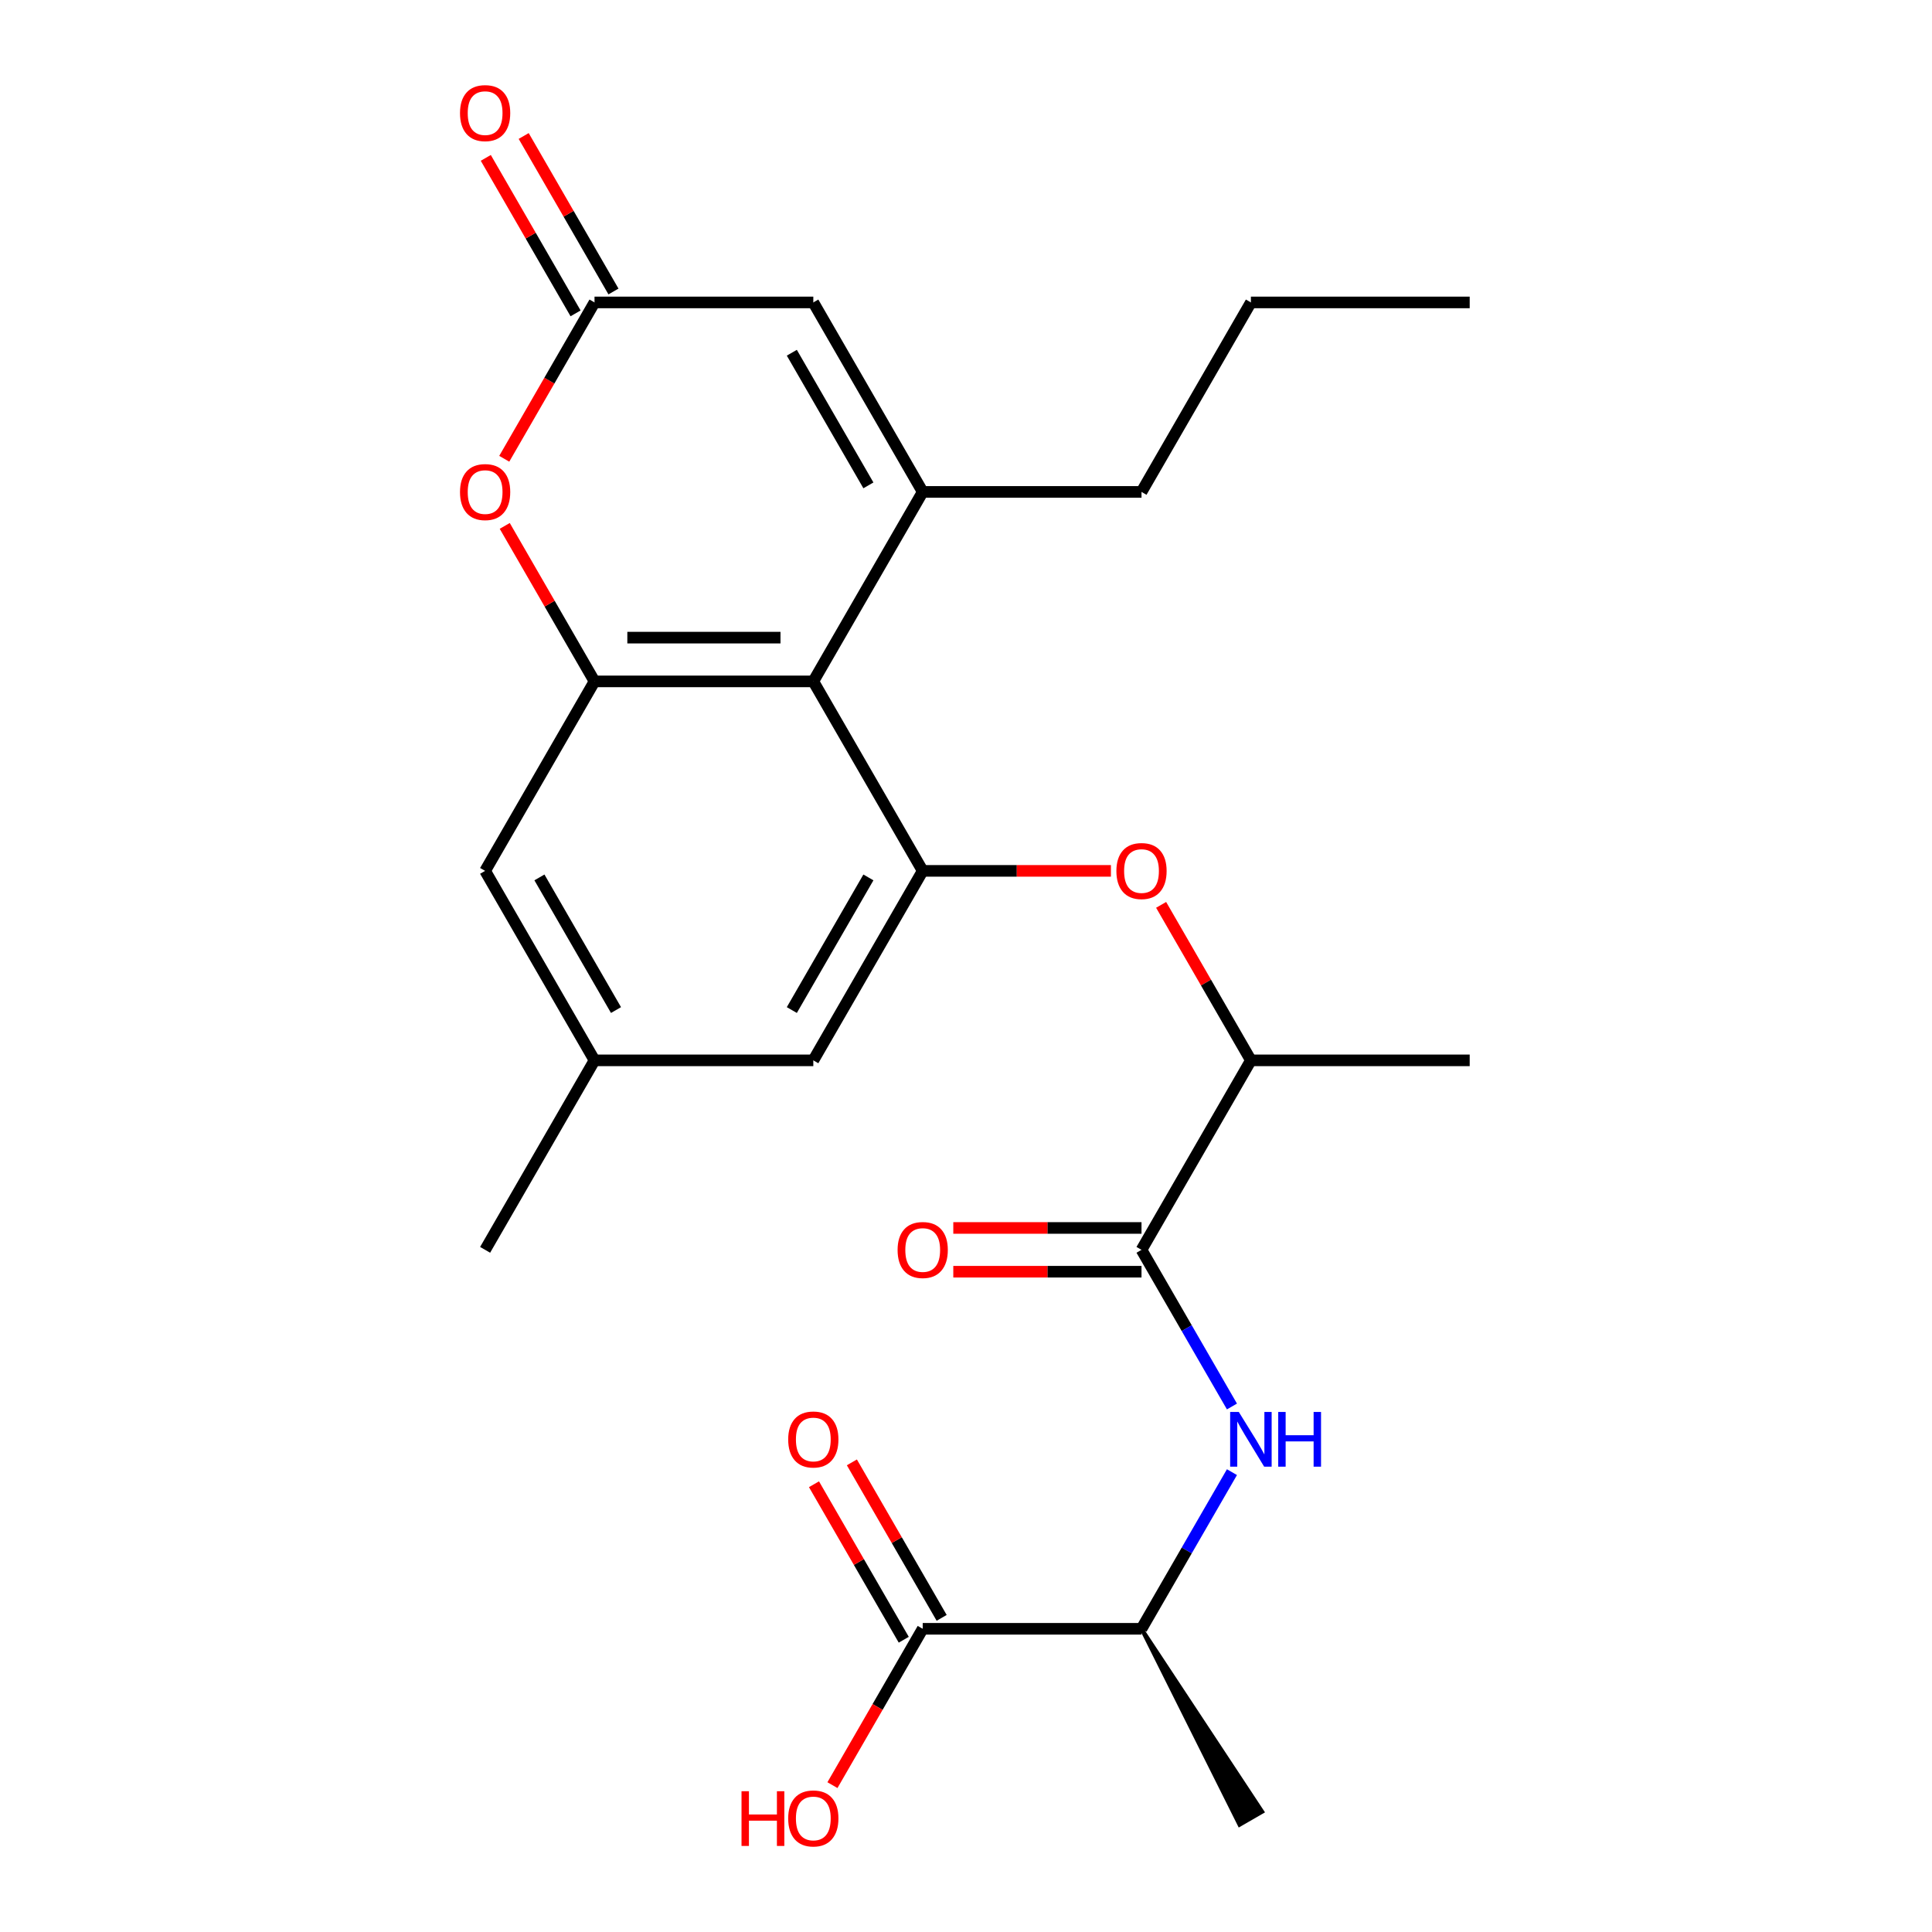 <?xml version='1.0' encoding='iso-8859-1'?>
<svg version='1.1' baseProfile='full'
              xmlns='http://www.w3.org/2000/svg'
                      xmlns:rdkit='http://www.rdkit.org/xml'
                      xmlns:xlink='http://www.w3.org/1999/xlink'
                  xml:space='preserve'
width='1000px' height='1000px' viewBox='0 0 1000 1000'>
<!-- END OF HEADER -->
<rect style='opacity:1.0;fill:#FFFFFF;stroke:none' width='1000' height='1000' x='0' y='0'> </rect>
<path class='bond-0' d='M 477.592,254.612 L 420.969,352.687' style='fill:none;fill-rule:evenodd;stroke:#000000;stroke-width:6px;stroke-linecap:butt;stroke-linejoin:miter;stroke-opacity:1' />
<path class='bond-6' d='M 477.592,254.612 L 420.969,156.537' style='fill:none;fill-rule:evenodd;stroke:#000000;stroke-width:6px;stroke-linecap:butt;stroke-linejoin:miter;stroke-opacity:1' />
<path class='bond-6' d='M 449.484,251.226 L 409.847,182.573' style='fill:none;fill-rule:evenodd;stroke:#000000;stroke-width:6px;stroke-linecap:butt;stroke-linejoin:miter;stroke-opacity:1' />
<path class='bond-19' d='M 477.592,254.612 L 590.84,254.612' style='fill:none;fill-rule:evenodd;stroke:#000000;stroke-width:6px;stroke-linecap:butt;stroke-linejoin:miter;stroke-opacity:1' />
<path class='bond-1' d='M 420.969,352.687 L 307.721,352.687' style='fill:none;fill-rule:evenodd;stroke:#000000;stroke-width:6px;stroke-linecap:butt;stroke-linejoin:miter;stroke-opacity:1' />
<path class='bond-1' d='M 403.982,330.038 L 324.708,330.038' style='fill:none;fill-rule:evenodd;stroke:#000000;stroke-width:6px;stroke-linecap:butt;stroke-linejoin:miter;stroke-opacity:1' />
<path class='bond-2' d='M 420.969,352.687 L 477.592,450.763' style='fill:none;fill-rule:evenodd;stroke:#000000;stroke-width:6px;stroke-linecap:butt;stroke-linejoin:miter;stroke-opacity:1' />
<path class='bond-12' d='M 307.721,352.687 L 251.098,450.763' style='fill:none;fill-rule:evenodd;stroke:#000000;stroke-width:6px;stroke-linecap:butt;stroke-linejoin:miter;stroke-opacity:1' />
<path class='bond-25' d='M 307.721,352.687 L 284.488,312.445' style='fill:none;fill-rule:evenodd;stroke:#000000;stroke-width:6px;stroke-linecap:butt;stroke-linejoin:miter;stroke-opacity:1' />
<path class='bond-25' d='M 284.488,312.445 L 261.254,272.204' style='fill:none;fill-rule:evenodd;stroke:#FF0000;stroke-width:6px;stroke-linecap:butt;stroke-linejoin:miter;stroke-opacity:1' />
<path class='bond-8' d='M 477.592,450.763 L 526.301,450.763' style='fill:none;fill-rule:evenodd;stroke:#000000;stroke-width:6px;stroke-linecap:butt;stroke-linejoin:miter;stroke-opacity:1' />
<path class='bond-8' d='M 526.301,450.763 L 575.009,450.763' style='fill:none;fill-rule:evenodd;stroke:#FF0000;stroke-width:6px;stroke-linecap:butt;stroke-linejoin:miter;stroke-opacity:1' />
<path class='bond-13' d='M 477.592,450.763 L 420.969,548.838' style='fill:none;fill-rule:evenodd;stroke:#000000;stroke-width:6px;stroke-linecap:butt;stroke-linejoin:miter;stroke-opacity:1' />
<path class='bond-13' d='M 449.484,454.149 L 409.847,522.802' style='fill:none;fill-rule:evenodd;stroke:#000000;stroke-width:6px;stroke-linecap:butt;stroke-linejoin:miter;stroke-opacity:1' />
<path class='bond-3' d='M 261,237.461 L 284.361,196.999' style='fill:none;fill-rule:evenodd;stroke:#FF0000;stroke-width:6px;stroke-linecap:butt;stroke-linejoin:miter;stroke-opacity:1' />
<path class='bond-3' d='M 284.361,196.999 L 307.721,156.537' style='fill:none;fill-rule:evenodd;stroke:#000000;stroke-width:6px;stroke-linecap:butt;stroke-linejoin:miter;stroke-opacity:1' />
<path class='bond-4' d='M 307.721,156.537 L 420.969,156.537' style='fill:none;fill-rule:evenodd;stroke:#000000;stroke-width:6px;stroke-linecap:butt;stroke-linejoin:miter;stroke-opacity:1' />
<path class='bond-15' d='M 317.529,150.875 L 294.295,110.633' style='fill:none;fill-rule:evenodd;stroke:#000000;stroke-width:6px;stroke-linecap:butt;stroke-linejoin:miter;stroke-opacity:1' />
<path class='bond-15' d='M 294.295,110.633 L 271.061,70.391' style='fill:none;fill-rule:evenodd;stroke:#FF0000;stroke-width:6px;stroke-linecap:butt;stroke-linejoin:miter;stroke-opacity:1' />
<path class='bond-15' d='M 297.914,162.2 L 274.68,121.958' style='fill:none;fill-rule:evenodd;stroke:#000000;stroke-width:6px;stroke-linecap:butt;stroke-linejoin:miter;stroke-opacity:1' />
<path class='bond-15' d='M 274.68,121.958 L 251.446,81.716' style='fill:none;fill-rule:evenodd;stroke:#FF0000;stroke-width:6px;stroke-linecap:butt;stroke-linejoin:miter;stroke-opacity:1' />
<path class='bond-5' d='M 590.84,646.913 L 647.464,548.838' style='fill:none;fill-rule:evenodd;stroke:#000000;stroke-width:6px;stroke-linecap:butt;stroke-linejoin:miter;stroke-opacity:1' />
<path class='bond-7' d='M 590.84,646.913 L 614.247,687.455' style='fill:none;fill-rule:evenodd;stroke:#000000;stroke-width:6px;stroke-linecap:butt;stroke-linejoin:miter;stroke-opacity:1' />
<path class='bond-7' d='M 614.247,687.455 L 637.654,727.997' style='fill:none;fill-rule:evenodd;stroke:#0000FF;stroke-width:6px;stroke-linecap:butt;stroke-linejoin:miter;stroke-opacity:1' />
<path class='bond-14' d='M 590.84,635.588 L 542.132,635.588' style='fill:none;fill-rule:evenodd;stroke:#000000;stroke-width:6px;stroke-linecap:butt;stroke-linejoin:miter;stroke-opacity:1' />
<path class='bond-14' d='M 542.132,635.588 L 493.424,635.588' style='fill:none;fill-rule:evenodd;stroke:#FF0000;stroke-width:6px;stroke-linecap:butt;stroke-linejoin:miter;stroke-opacity:1' />
<path class='bond-14' d='M 590.84,658.238 L 542.132,658.238' style='fill:none;fill-rule:evenodd;stroke:#000000;stroke-width:6px;stroke-linecap:butt;stroke-linejoin:miter;stroke-opacity:1' />
<path class='bond-14' d='M 542.132,658.238 L 493.424,658.238' style='fill:none;fill-rule:evenodd;stroke:#FF0000;stroke-width:6px;stroke-linecap:butt;stroke-linejoin:miter;stroke-opacity:1' />
<path class='bond-11' d='M 637.654,761.979 L 614.247,802.521' style='fill:none;fill-rule:evenodd;stroke:#0000FF;stroke-width:6px;stroke-linecap:butt;stroke-linejoin:miter;stroke-opacity:1' />
<path class='bond-11' d='M 614.247,802.521 L 590.84,843.063' style='fill:none;fill-rule:evenodd;stroke:#000000;stroke-width:6px;stroke-linecap:butt;stroke-linejoin:miter;stroke-opacity:1' />
<path class='bond-10' d='M 600.996,468.354 L 624.23,508.596' style='fill:none;fill-rule:evenodd;stroke:#FF0000;stroke-width:6px;stroke-linecap:butt;stroke-linejoin:miter;stroke-opacity:1' />
<path class='bond-10' d='M 624.23,508.596 L 647.464,548.838' style='fill:none;fill-rule:evenodd;stroke:#000000;stroke-width:6px;stroke-linecap:butt;stroke-linejoin:miter;stroke-opacity:1' />
<path class='bond-9' d='M 477.592,843.063 L 590.84,843.063' style='fill:none;fill-rule:evenodd;stroke:#000000;stroke-width:6px;stroke-linecap:butt;stroke-linejoin:miter;stroke-opacity:1' />
<path class='bond-17' d='M 487.4,837.401 L 464.166,797.159' style='fill:none;fill-rule:evenodd;stroke:#000000;stroke-width:6px;stroke-linecap:butt;stroke-linejoin:miter;stroke-opacity:1' />
<path class='bond-17' d='M 464.166,797.159 L 440.932,756.917' style='fill:none;fill-rule:evenodd;stroke:#FF0000;stroke-width:6px;stroke-linecap:butt;stroke-linejoin:miter;stroke-opacity:1' />
<path class='bond-17' d='M 467.785,848.726 L 444.551,808.484' style='fill:none;fill-rule:evenodd;stroke:#000000;stroke-width:6px;stroke-linecap:butt;stroke-linejoin:miter;stroke-opacity:1' />
<path class='bond-17' d='M 444.551,808.484 L 421.317,768.242' style='fill:none;fill-rule:evenodd;stroke:#FF0000;stroke-width:6px;stroke-linecap:butt;stroke-linejoin:miter;stroke-opacity:1' />
<path class='bond-18' d='M 477.592,843.063 L 454.232,883.525' style='fill:none;fill-rule:evenodd;stroke:#000000;stroke-width:6px;stroke-linecap:butt;stroke-linejoin:miter;stroke-opacity:1' />
<path class='bond-18' d='M 454.232,883.525 L 430.871,923.987' style='fill:none;fill-rule:evenodd;stroke:#FF0000;stroke-width:6px;stroke-linecap:butt;stroke-linejoin:miter;stroke-opacity:1' />
<path class='bond-20' d='M 647.464,548.838 L 760.711,548.838' style='fill:none;fill-rule:evenodd;stroke:#000000;stroke-width:6px;stroke-linecap:butt;stroke-linejoin:miter;stroke-opacity:1' />
<path class='bond-21' d='M 590.84,843.063 L 641.579,944.536 L 653.348,937.741 Z' style='fill:#000000;fill-rule:evenodd;fill-opacity:1;stroke:#000000;stroke-width:2px;stroke-linecap:butt;stroke-linejoin:miter;stroke-opacity:1;' />
<path class='bond-26' d='M 251.098,450.763 L 307.721,548.838' style='fill:none;fill-rule:evenodd;stroke:#000000;stroke-width:6px;stroke-linecap:butt;stroke-linejoin:miter;stroke-opacity:1' />
<path class='bond-26' d='M 279.206,454.149 L 318.843,522.802' style='fill:none;fill-rule:evenodd;stroke:#000000;stroke-width:6px;stroke-linecap:butt;stroke-linejoin:miter;stroke-opacity:1' />
<path class='bond-16' d='M 420.969,548.838 L 307.721,548.838' style='fill:none;fill-rule:evenodd;stroke:#000000;stroke-width:6px;stroke-linecap:butt;stroke-linejoin:miter;stroke-opacity:1' />
<path class='bond-22' d='M 307.721,548.838 L 251.098,646.913' style='fill:none;fill-rule:evenodd;stroke:#000000;stroke-width:6px;stroke-linecap:butt;stroke-linejoin:miter;stroke-opacity:1' />
<path class='bond-23' d='M 590.84,254.612 L 647.464,156.537' style='fill:none;fill-rule:evenodd;stroke:#000000;stroke-width:6px;stroke-linecap:butt;stroke-linejoin:miter;stroke-opacity:1' />
<path class='bond-24' d='M 647.464,156.537 L 760.711,156.537' style='fill:none;fill-rule:evenodd;stroke:#000000;stroke-width:6px;stroke-linecap:butt;stroke-linejoin:miter;stroke-opacity:1' />
<path  class='atom-4' d='M 238.098 254.692
Q 238.098 247.892, 241.458 244.092
Q 244.818 240.292, 251.098 240.292
Q 257.378 240.292, 260.738 244.092
Q 264.098 247.892, 264.098 254.692
Q 264.098 261.572, 260.698 265.492
Q 257.298 269.372, 251.098 269.372
Q 244.858 269.372, 241.458 265.492
Q 238.098 261.612, 238.098 254.692
M 251.098 266.172
Q 255.418 266.172, 257.738 263.292
Q 260.098 260.372, 260.098 254.692
Q 260.098 249.132, 257.738 246.332
Q 255.418 243.492, 251.098 243.492
Q 246.778 243.492, 244.418 246.292
Q 242.098 249.092, 242.098 254.692
Q 242.098 260.412, 244.418 263.292
Q 246.778 266.172, 251.098 266.172
' fill='#FF0000'/>
<path  class='atom-8' d='M 641.204 730.828
L 650.484 745.828
Q 651.404 747.308, 652.884 749.988
Q 654.364 752.668, 654.444 752.828
L 654.444 730.828
L 658.204 730.828
L 658.204 759.148
L 654.324 759.148
L 644.364 742.748
Q 643.204 740.828, 641.964 738.628
Q 640.764 736.428, 640.404 735.748
L 640.404 759.148
L 636.724 759.148
L 636.724 730.828
L 641.204 730.828
' fill='#0000FF'/>
<path  class='atom-8' d='M 661.604 730.828
L 665.444 730.828
L 665.444 742.868
L 679.924 742.868
L 679.924 730.828
L 683.764 730.828
L 683.764 759.148
L 679.924 759.148
L 679.924 746.068
L 665.444 746.068
L 665.444 759.148
L 661.604 759.148
L 661.604 730.828
' fill='#0000FF'/>
<path  class='atom-9' d='M 577.84 450.843
Q 577.84 444.043, 581.2 440.243
Q 584.56 436.443, 590.84 436.443
Q 597.12 436.443, 600.48 440.243
Q 603.84 444.043, 603.84 450.843
Q 603.84 457.723, 600.44 461.643
Q 597.04 465.523, 590.84 465.523
Q 584.6 465.523, 581.2 461.643
Q 577.84 457.763, 577.84 450.843
M 590.84 462.323
Q 595.16 462.323, 597.48 459.443
Q 599.84 456.523, 599.84 450.843
Q 599.84 445.283, 597.48 442.483
Q 595.16 439.643, 590.84 439.643
Q 586.52 439.643, 584.16 442.443
Q 581.84 445.243, 581.84 450.843
Q 581.84 456.563, 584.16 459.443
Q 586.52 462.323, 590.84 462.323
' fill='#FF0000'/>
<path  class='atom-15' d='M 464.592 646.993
Q 464.592 640.193, 467.952 636.393
Q 471.312 632.593, 477.592 632.593
Q 483.872 632.593, 487.232 636.393
Q 490.592 640.193, 490.592 646.993
Q 490.592 653.873, 487.192 657.793
Q 483.792 661.673, 477.592 661.673
Q 471.352 661.673, 467.952 657.793
Q 464.592 653.913, 464.592 646.993
M 477.592 658.473
Q 481.912 658.473, 484.232 655.593
Q 486.592 652.673, 486.592 646.993
Q 486.592 641.433, 484.232 638.633
Q 481.912 635.793, 477.592 635.793
Q 473.272 635.793, 470.912 638.593
Q 468.592 641.393, 468.592 646.993
Q 468.592 652.713, 470.912 655.593
Q 473.272 658.473, 477.592 658.473
' fill='#FF0000'/>
<path  class='atom-16' d='M 238.098 58.542
Q 238.098 51.742, 241.458 47.942
Q 244.818 44.142, 251.098 44.142
Q 257.378 44.142, 260.738 47.942
Q 264.098 51.742, 264.098 58.542
Q 264.098 65.422, 260.698 69.342
Q 257.298 73.222, 251.098 73.222
Q 244.858 73.222, 241.458 69.342
Q 238.098 65.462, 238.098 58.542
M 251.098 70.022
Q 255.418 70.022, 257.738 67.142
Q 260.098 64.222, 260.098 58.542
Q 260.098 52.982, 257.738 50.182
Q 255.418 47.342, 251.098 47.342
Q 246.778 47.342, 244.418 50.142
Q 242.098 52.942, 242.098 58.542
Q 242.098 64.262, 244.418 67.142
Q 246.778 70.022, 251.098 70.022
' fill='#FF0000'/>
<path  class='atom-18' d='M 407.969 745.068
Q 407.969 738.268, 411.329 734.468
Q 414.689 730.668, 420.969 730.668
Q 427.249 730.668, 430.609 734.468
Q 433.969 738.268, 433.969 745.068
Q 433.969 751.948, 430.569 755.868
Q 427.169 759.748, 420.969 759.748
Q 414.729 759.748, 411.329 755.868
Q 407.969 751.988, 407.969 745.068
M 420.969 756.548
Q 425.289 756.548, 427.609 753.668
Q 429.969 750.748, 429.969 745.068
Q 429.969 739.508, 427.609 736.708
Q 425.289 733.868, 420.969 733.868
Q 416.649 733.868, 414.289 736.668
Q 411.969 739.468, 411.969 745.068
Q 411.969 750.788, 414.289 753.668
Q 416.649 756.548, 420.969 756.548
' fill='#FF0000'/>
<path  class='atom-19' d='M 383.809 927.138
L 387.649 927.138
L 387.649 939.178
L 402.129 939.178
L 402.129 927.138
L 405.969 927.138
L 405.969 955.458
L 402.129 955.458
L 402.129 942.378
L 387.649 942.378
L 387.649 955.458
L 383.809 955.458
L 383.809 927.138
' fill='#FF0000'/>
<path  class='atom-19' d='M 407.969 941.218
Q 407.969 934.418, 411.329 930.618
Q 414.689 926.818, 420.969 926.818
Q 427.249 926.818, 430.609 930.618
Q 433.969 934.418, 433.969 941.218
Q 433.969 948.098, 430.569 952.018
Q 427.169 955.898, 420.969 955.898
Q 414.729 955.898, 411.329 952.018
Q 407.969 948.138, 407.969 941.218
M 420.969 952.698
Q 425.289 952.698, 427.609 949.818
Q 429.969 946.898, 429.969 941.218
Q 429.969 935.658, 427.609 932.858
Q 425.289 930.018, 420.969 930.018
Q 416.649 930.018, 414.289 932.818
Q 411.969 935.618, 411.969 941.218
Q 411.969 946.938, 414.289 949.818
Q 416.649 952.698, 420.969 952.698
' fill='#FF0000'/>
</svg>
